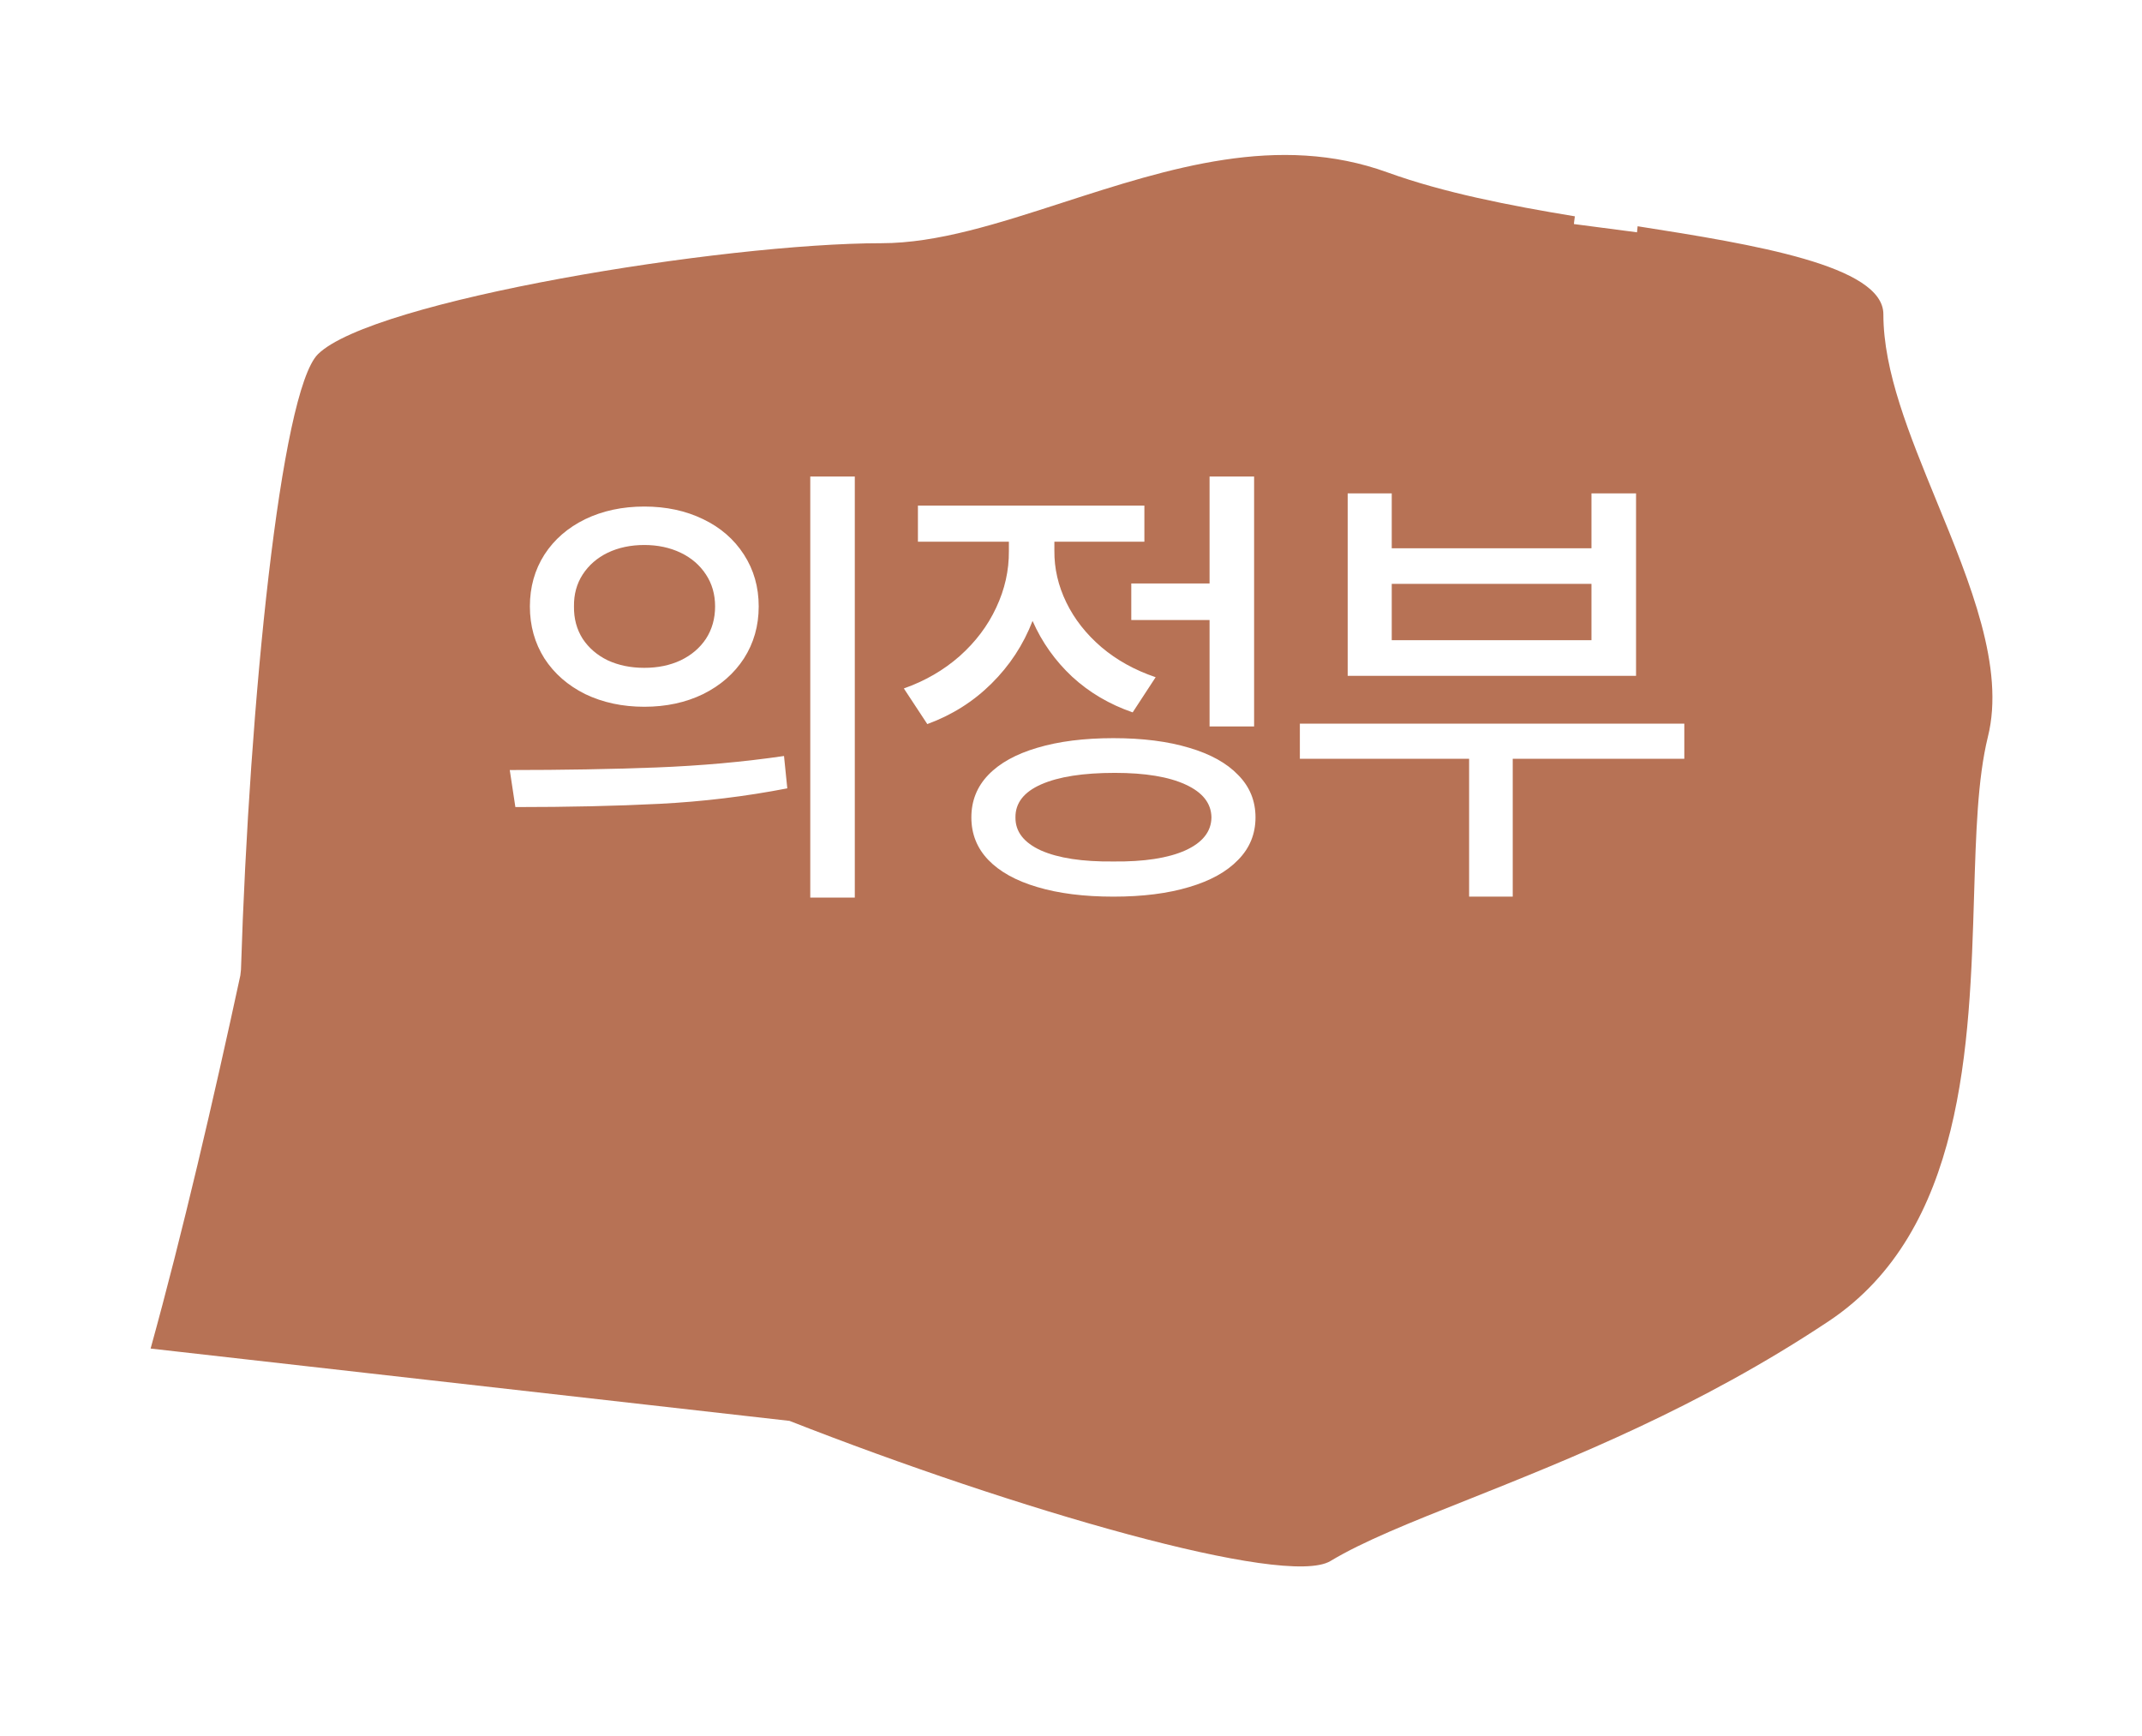 <svg width="58" height="47" viewBox="0 0 58 47" fill="none" xmlns="http://www.w3.org/2000/svg">
<g filter="url(#filter0_d_105_94)">
<path d="M42.617 2.074C42.617 2.074 42.625 1.978 42.643 1.857C40.855 1.562 39.086 1.216 37.576 0.67C34.617 -0.405 31.65 0.557 28.779 1.484C27.035 2.048 25.386 2.585 23.868 2.585C19.582 2.585 10.073 4.136 8.607 5.592C7.601 6.597 6.751 15.019 6.525 22.254L6.508 22.41C5.788 25.746 4.937 29.411 4.078 32.513L21.378 34.471C27.477 36.863 34.8 38.995 36.023 38.267C36.916 37.73 38.175 37.227 39.771 36.594C42.547 35.485 46.009 34.108 49.523 31.768C53.184 29.325 53.331 24.29 53.453 20.244C53.505 18.554 53.548 17.09 53.826 15.955C54.294 14.083 53.349 11.787 52.438 9.569C51.7 7.766 50.997 6.059 50.997 4.508C50.997 3.191 47.492 2.619 44.343 2.126C44.334 2.212 44.326 2.273 44.326 2.29L42.608 2.065L42.617 2.074Z" fill="#B77255"/>
</g>
<path d="M17.446 13.715C18.038 13.715 18.57 13.829 19.039 14.057C19.509 14.282 19.877 14.601 20.144 15.016C20.41 15.427 20.544 15.894 20.544 16.419C20.544 16.944 20.41 17.413 20.144 17.828C19.877 18.238 19.509 18.56 19.039 18.793C18.57 19.021 18.038 19.136 17.446 19.136C16.854 19.136 16.32 19.021 15.846 18.793C15.377 18.56 15.008 18.238 14.742 17.828C14.48 17.413 14.348 16.944 14.348 16.419C14.348 15.894 14.48 15.427 14.742 15.016C15.008 14.605 15.377 14.286 15.846 14.057C16.32 13.829 16.854 13.715 17.446 13.715ZM13.803 20.849C15.233 20.849 16.553 20.826 17.763 20.78C18.974 20.733 20.129 20.63 21.229 20.469L21.318 21.345C20.184 21.565 19.031 21.704 17.859 21.764C16.691 21.823 15.389 21.852 13.955 21.852L13.803 20.849ZM15.542 16.419C15.537 16.749 15.616 17.041 15.777 17.295C15.942 17.544 16.168 17.739 16.456 17.879C16.748 18.014 17.078 18.082 17.446 18.082C17.814 18.082 18.142 18.014 18.43 17.879C18.722 17.739 18.95 17.544 19.116 17.295C19.28 17.041 19.363 16.749 19.363 16.419C19.363 16.093 19.28 15.805 19.116 15.556C18.95 15.302 18.722 15.105 18.43 14.965C18.138 14.826 17.81 14.756 17.446 14.756C17.078 14.756 16.748 14.826 16.456 14.965C16.168 15.105 15.942 15.302 15.777 15.556C15.616 15.805 15.537 16.093 15.542 16.419ZM21.94 12.902H23.146V24.303H21.94V12.902ZM33.958 19.669H32.752V16.787H30.632V15.797H32.752V12.902H33.958V19.669ZM24.474 18.64C25.05 18.437 25.553 18.145 25.985 17.765C26.417 17.38 26.747 16.942 26.975 16.451C27.208 15.956 27.322 15.445 27.318 14.921V14.667H24.855V13.689H30.987V14.667H28.55V14.908C28.545 15.39 28.653 15.858 28.873 16.311C29.093 16.764 29.411 17.168 29.825 17.523C30.24 17.875 30.729 18.145 31.292 18.336L30.67 19.288C30.043 19.072 29.497 18.751 29.032 18.323C28.571 17.892 28.213 17.388 27.959 16.812C27.71 17.456 27.339 18.021 26.848 18.507C26.358 18.994 25.778 19.36 25.109 19.605L24.474 18.64ZM26.302 22.132C26.302 21.683 26.455 21.3 26.759 20.983C27.068 20.661 27.511 20.416 28.086 20.247C28.666 20.073 29.354 19.986 30.149 19.986C30.941 19.986 31.624 20.073 32.2 20.247C32.775 20.416 33.217 20.661 33.526 20.983C33.839 21.3 33.996 21.683 33.996 22.132C33.996 22.58 33.839 22.963 33.526 23.281C33.217 23.602 32.775 23.848 32.2 24.017C31.624 24.191 30.941 24.277 30.149 24.277C29.354 24.277 28.666 24.191 28.086 24.017C27.511 23.848 27.068 23.602 26.759 23.281C26.455 22.963 26.302 22.58 26.302 22.132ZM27.496 22.132C27.492 22.517 27.722 22.815 28.188 23.027C28.657 23.234 29.311 23.334 30.149 23.325C30.979 23.334 31.626 23.234 32.092 23.027C32.561 22.815 32.798 22.517 32.803 22.132C32.798 21.751 32.566 21.455 32.104 21.243C31.647 21.032 31.008 20.926 30.187 20.926C29.332 20.926 28.668 21.029 28.194 21.237C27.724 21.444 27.492 21.742 27.496 22.132ZM45.607 20.545H40.961V24.277H39.78V20.545H35.197V19.593H45.607V20.545ZM36.492 13.359H37.685V14.845H43.093V13.359H44.3V18.298H36.492V13.359ZM43.093 17.333V15.809H37.685V17.333H43.093Z" fill="white"/>
<defs>
<filter id="filter0_d_105_94" x="0.078" y="0.196" width="57.871" height="46.216" filterUnits="userSpaceOnUse" color-interpolation-filters="sRGB">
<feFlood flood-opacity="0" result="BackgroundImageFix"/>
<feColorMatrix in="SourceAlpha" type="matrix" values="0 0 0 0 0 0 0 0 0 0 0 0 0 0 0 0 0 0 127 0" result="hardAlpha"/>
<feOffset dy="4"/>
<feGaussianBlur stdDeviation="2"/>
<feComposite in2="hardAlpha" operator="out"/>
<feColorMatrix type="matrix" values="0 0 0 0 0 0 0 0 0 0 0 0 0 0 0 0 0 0 0.15 0"/>
<feBlend mode="normal" in2="BackgroundImageFix" result="effect1_dropShadow_105_94"/>
<feBlend mode="normal" in="SourceGraphic" in2="effect1_dropShadow_105_94" result="shape"/>
</filter>
</defs>
</svg>
